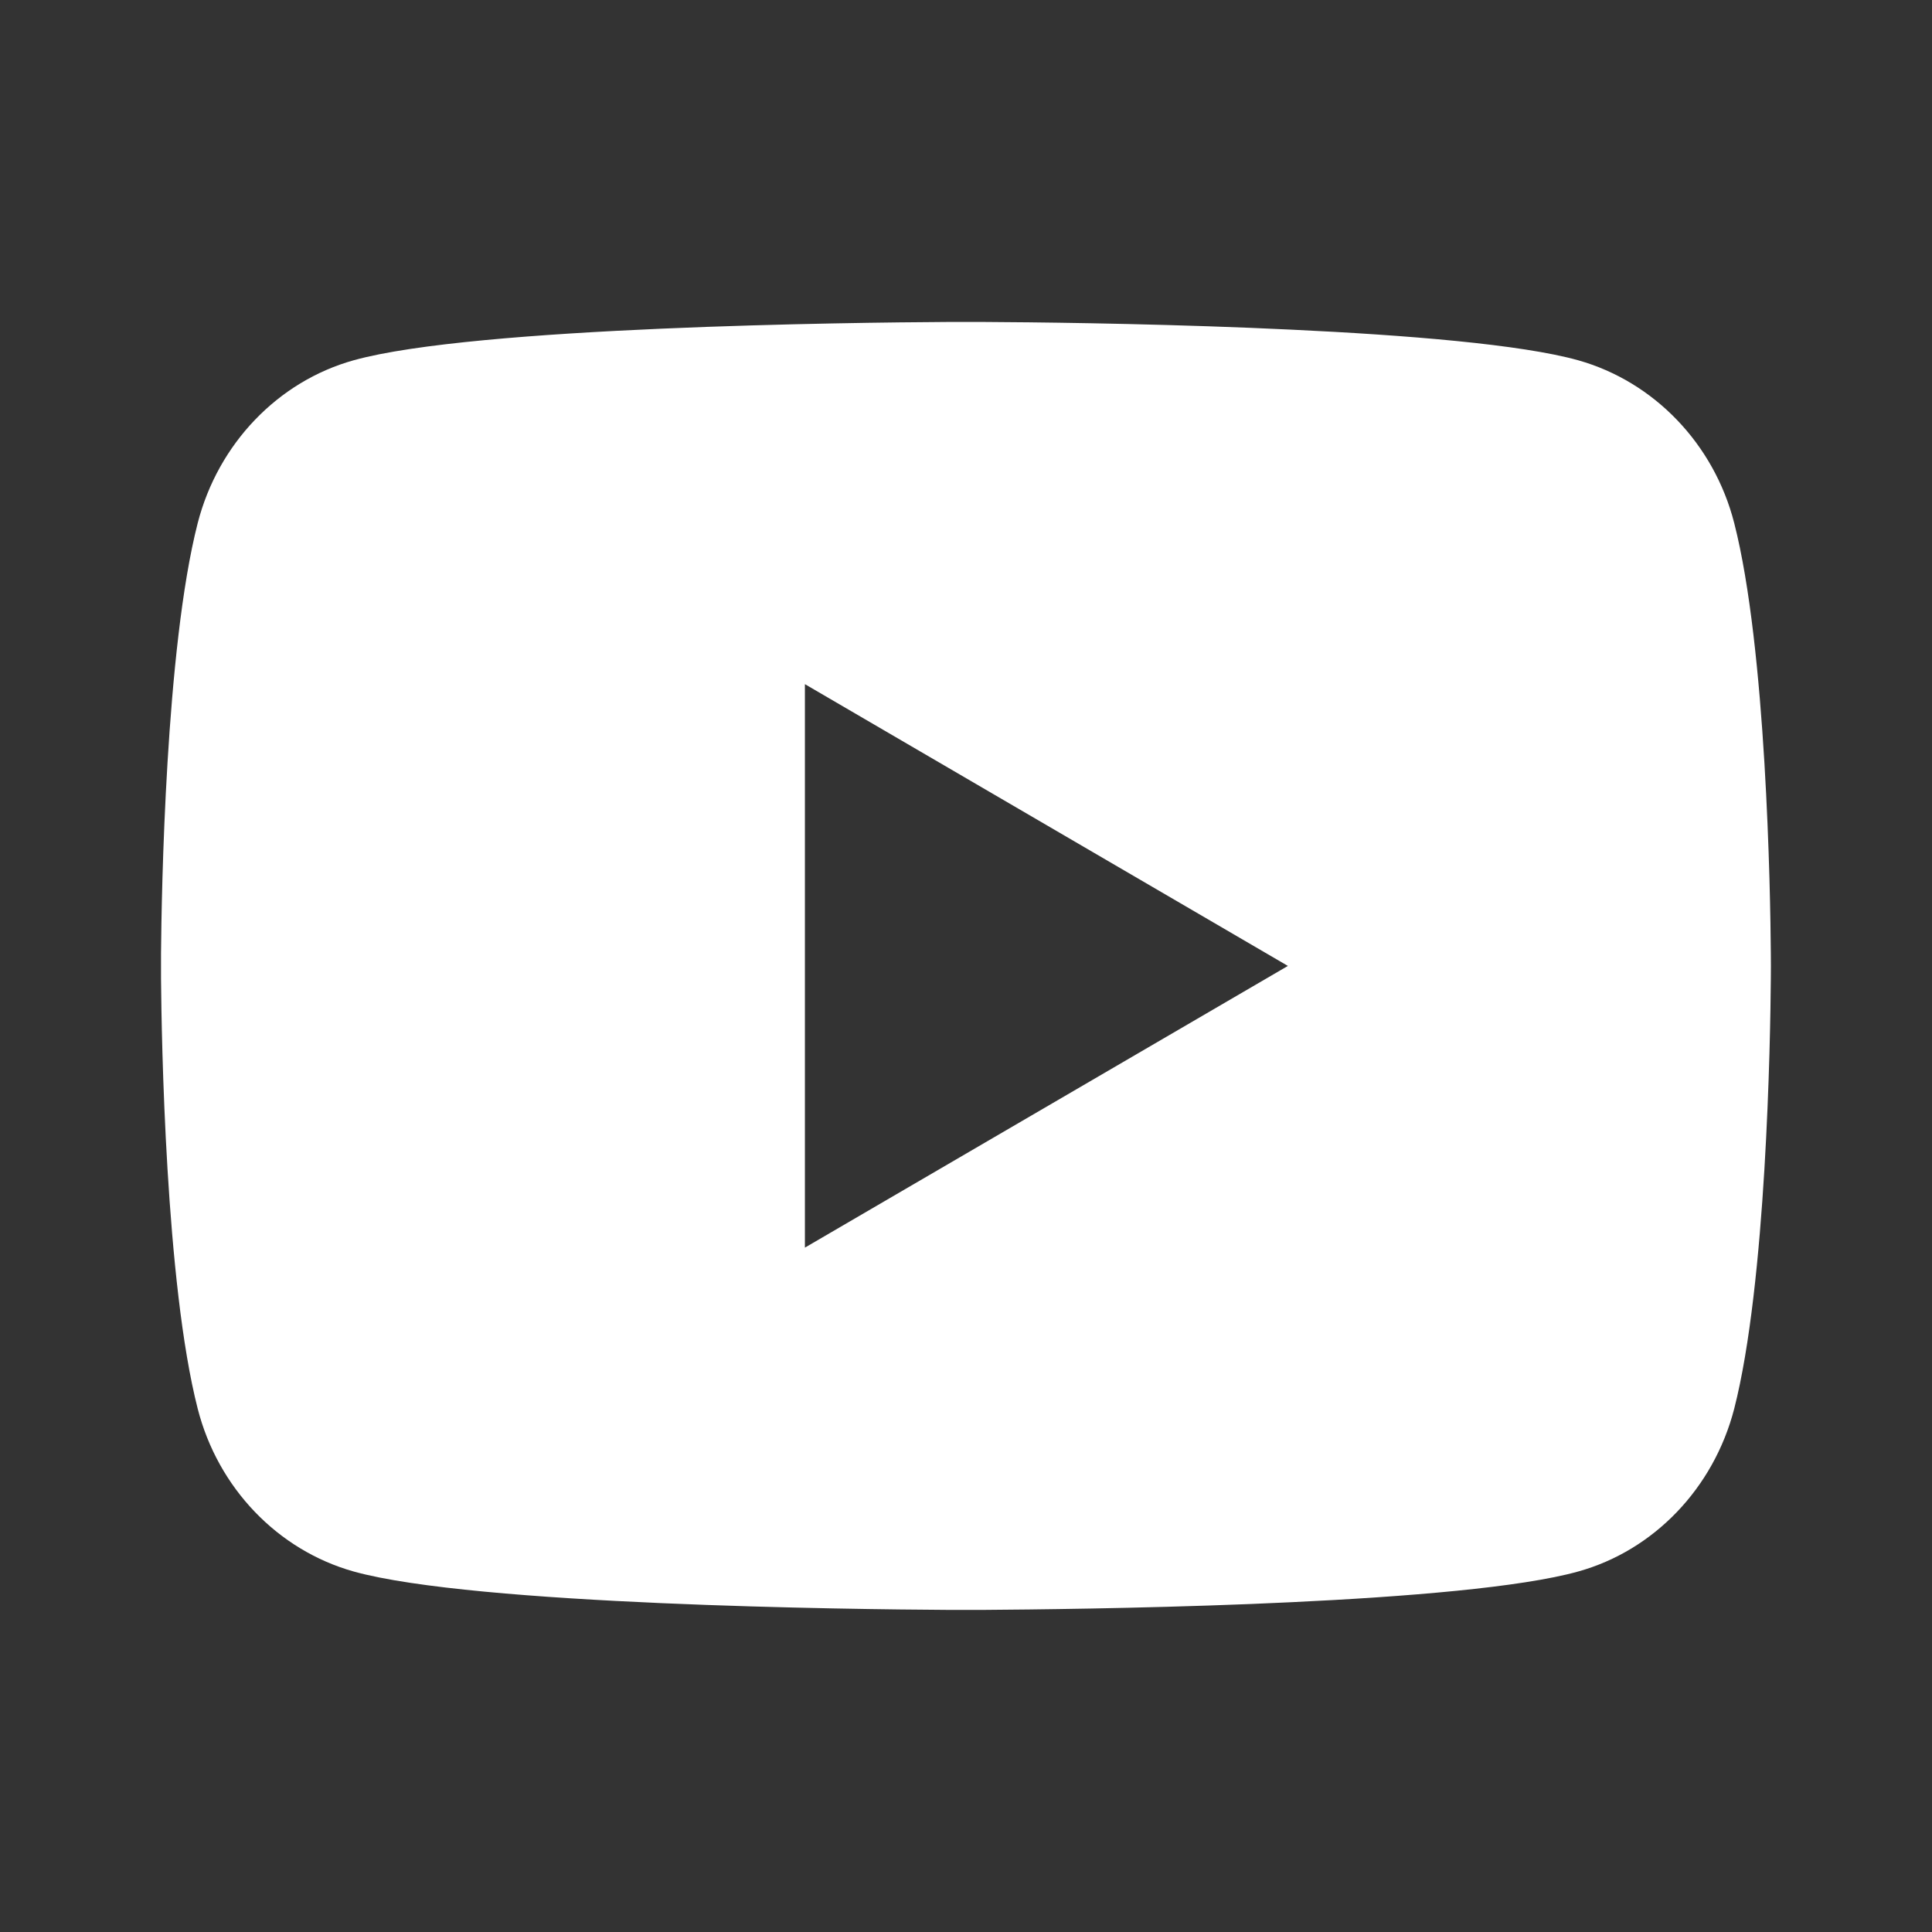 <svg width="26" height="26" viewBox="0 0 26 26" fill="none" xmlns="http://www.w3.org/2000/svg">
<rect x="0" y="0" width="26" height="26" fill="#333333" stroke="none"/>
<path d="M13.264 4.333C13.843 4.336 15.291 4.35 16.829 4.412L17.374 4.436C18.923 4.509 20.47 4.634 21.237 4.848C22.261 5.136 23.066 5.975 23.338 7.038C23.771 8.727 23.825 12.024 23.831 12.822L23.832 12.987V12.999C23.832 12.999 23.832 13.003 23.832 13.01L23.831 13.176C23.825 13.973 23.771 17.27 23.338 18.959C23.062 20.027 22.257 20.866 21.237 21.149C20.47 21.363 18.923 21.489 17.374 21.562L16.829 21.586C15.291 21.647 13.843 21.661 13.264 21.665L13.01 21.665H12.999C12.999 21.665 12.995 21.665 12.988 21.665L12.734 21.665C11.509 21.658 6.389 21.602 4.761 21.149C3.737 20.862 2.933 20.023 2.661 18.959C2.228 17.27 2.174 13.973 2.167 13.176V12.822C2.174 12.024 2.228 8.727 2.661 7.038C2.936 5.971 3.741 5.132 4.761 4.848C6.389 4.395 11.509 4.34 12.734 4.333H13.264ZM10.832 9.207V16.79L17.332 12.999L10.832 9.207Z" fill="white"/>
</svg>
